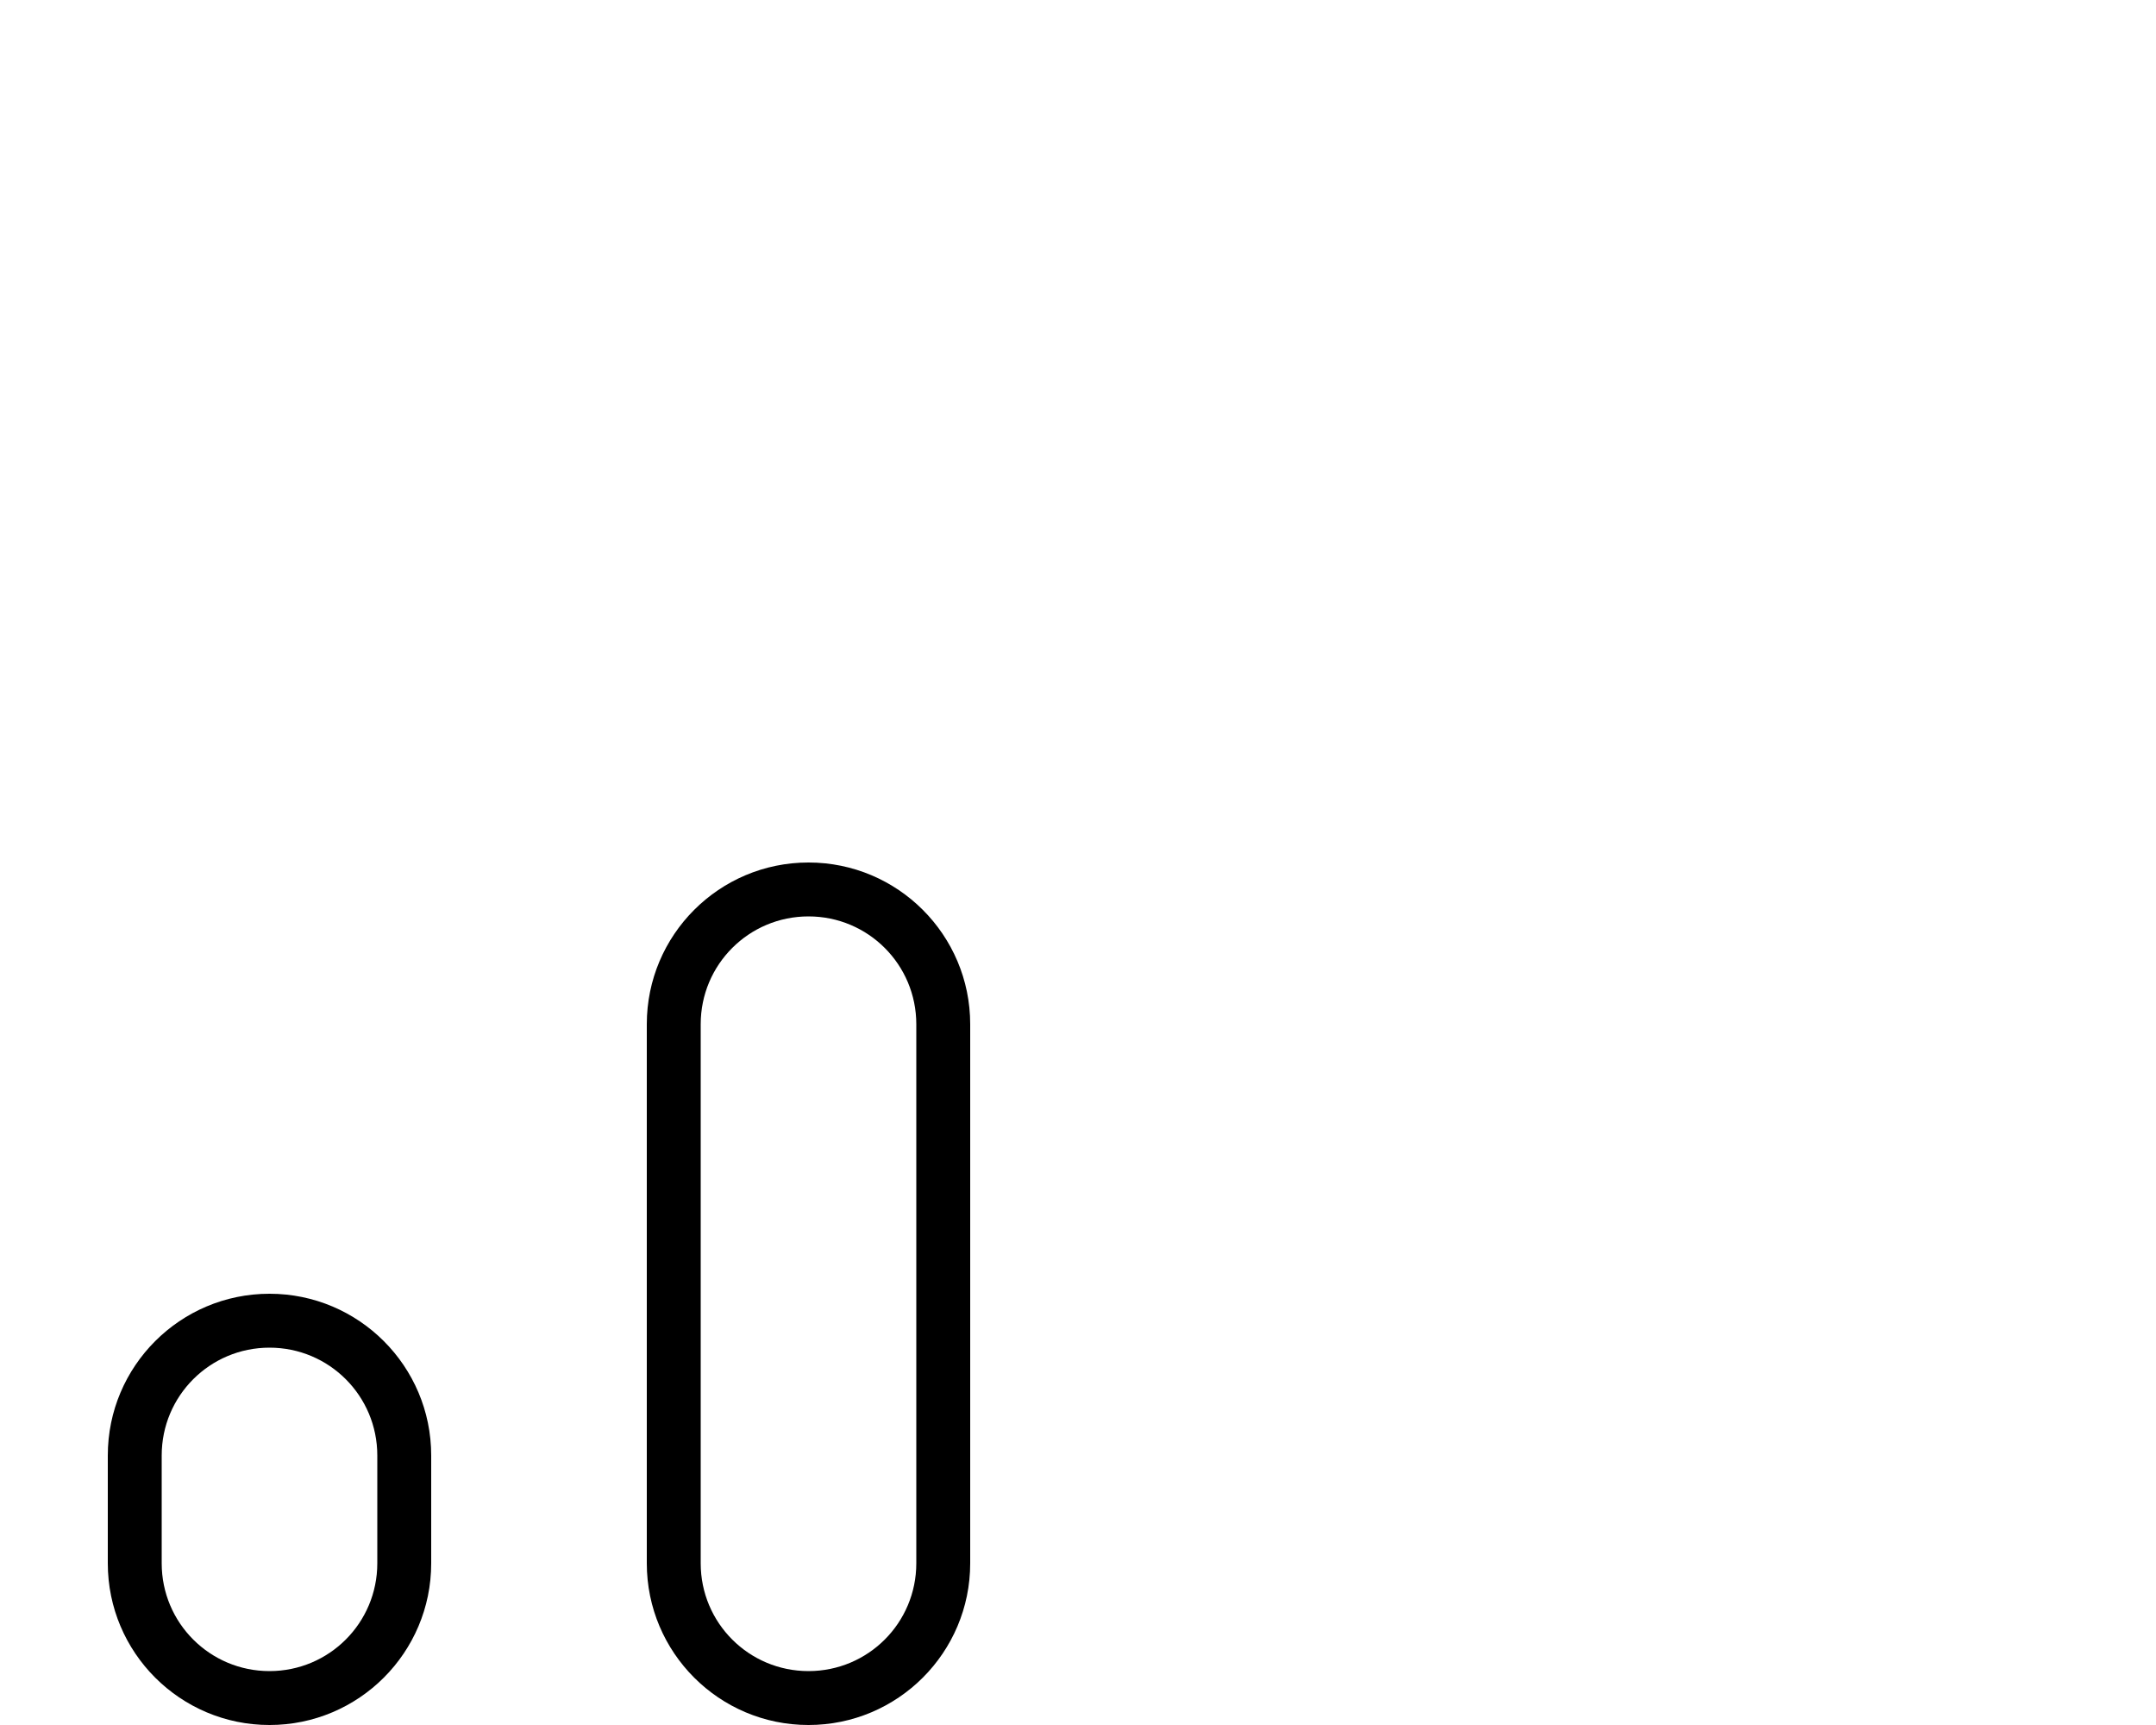 <svg xmlns="http://www.w3.org/2000/svg" viewBox="0 0 640 512"><!--! Font Awesome Pro 6.5.1 by @fontawesome - https://fontawesome.com License - https://fontawesome.com/license (Commercial License) Copyright 2023 Fonticons, Inc. --><path d="M240 272c-17.7 0-32 14.3-32 32V464c0 17.7 14.3 32 32 32s32-14.3 32-32V304c0-17.7-14.3-32-32-32zm-48 32c0-26.5 21.5-48 48-48s48 21.5 48 48V464c0 26.5-21.5 48-48 48s-48-21.5-48-48V304zM112 432c0-17.7-14.3-32-32-32s-32 14.3-32 32v32c0 17.7 14.3 32 32 32s32-14.3 32-32V432zm-80 0c0-26.5 21.5-48 48-48s48 21.5 48 48v32c0 26.5-21.5 48-48 48s-48-21.5-48-48V432z"/></svg>
